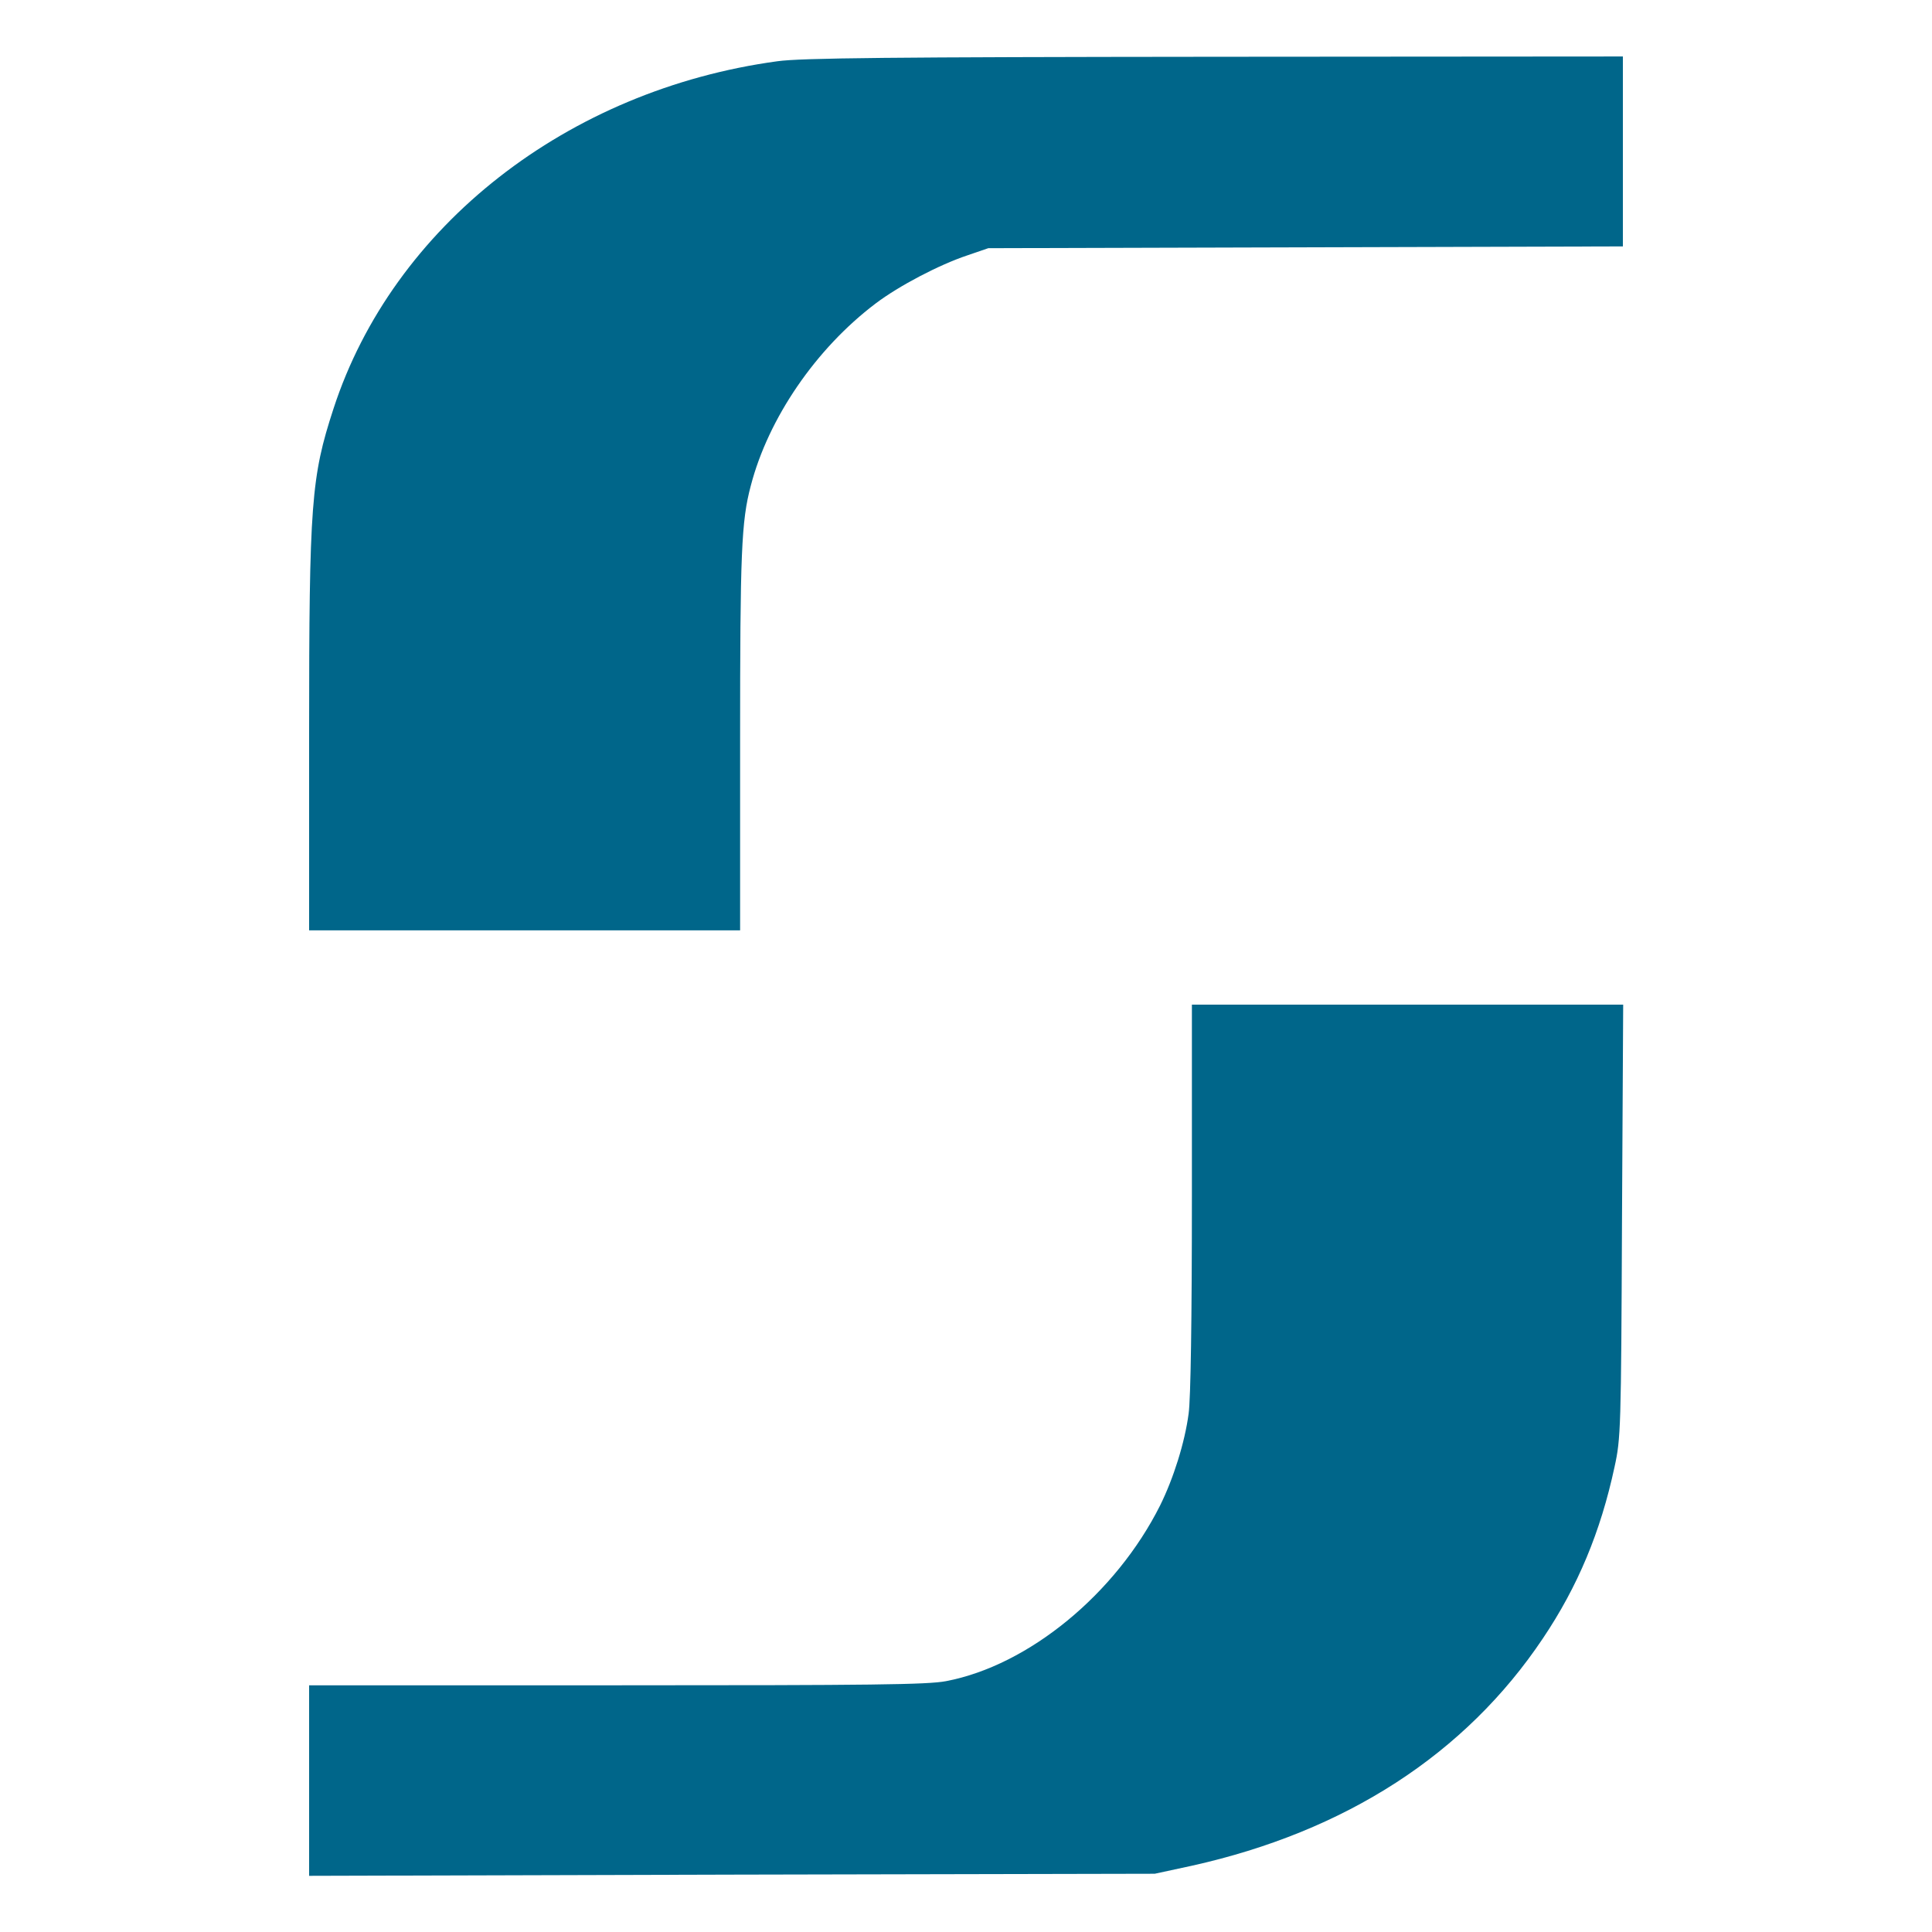 <?xml version="1.0" standalone="no"?>
<!DOCTYPE svg PUBLIC "-//W3C//DTD SVG 20010904//EN"
 "http://www.w3.org/TR/2001/REC-SVG-20010904/DTD/svg10.dtd">
<svg version="1.0" xmlns="http://www.w3.org/2000/svg"
   width="120" height="120" viewBox="0 0 650 650"
  preserveAspectRatio="xMidYMid meet">
  <g transform="translate(0,650) scale(0.1,-0.1)"
  fill="#00668A" stroke="none">
  <path d="M2616 6294 c-707 -96 -1294 -555 -1494 -1169 -75 -230 -82 -317 -82
  -1092 l0 -663 725 0 725 0 0 638 c0 632 4 738 36 858 59 227 219 461 420 613
  78 59 213 130 309 162 l70 24 1068 3 1067 3 0 319 0 320 -1372 -1 c-1090 -1
  -1393 -4 -1472 -15z"/>
  <path d="M4010 2471 c0 -411 -4 -678 -11 -727 -13 -98 -51 -218 -96 -309 -149
  -297 -442 -538 -720 -591 -62 -12 -252 -14 -1109 -14 l-1034 0 0 -320 0 -321
  1422 4 1423 3 125 27 c517 115 920 375 1181 765 117 174 194 358 241 577 21
  96 22 127 25 828 l4 727 -725 0 -726 0 0 -649z"/>
  </g>
</svg>
